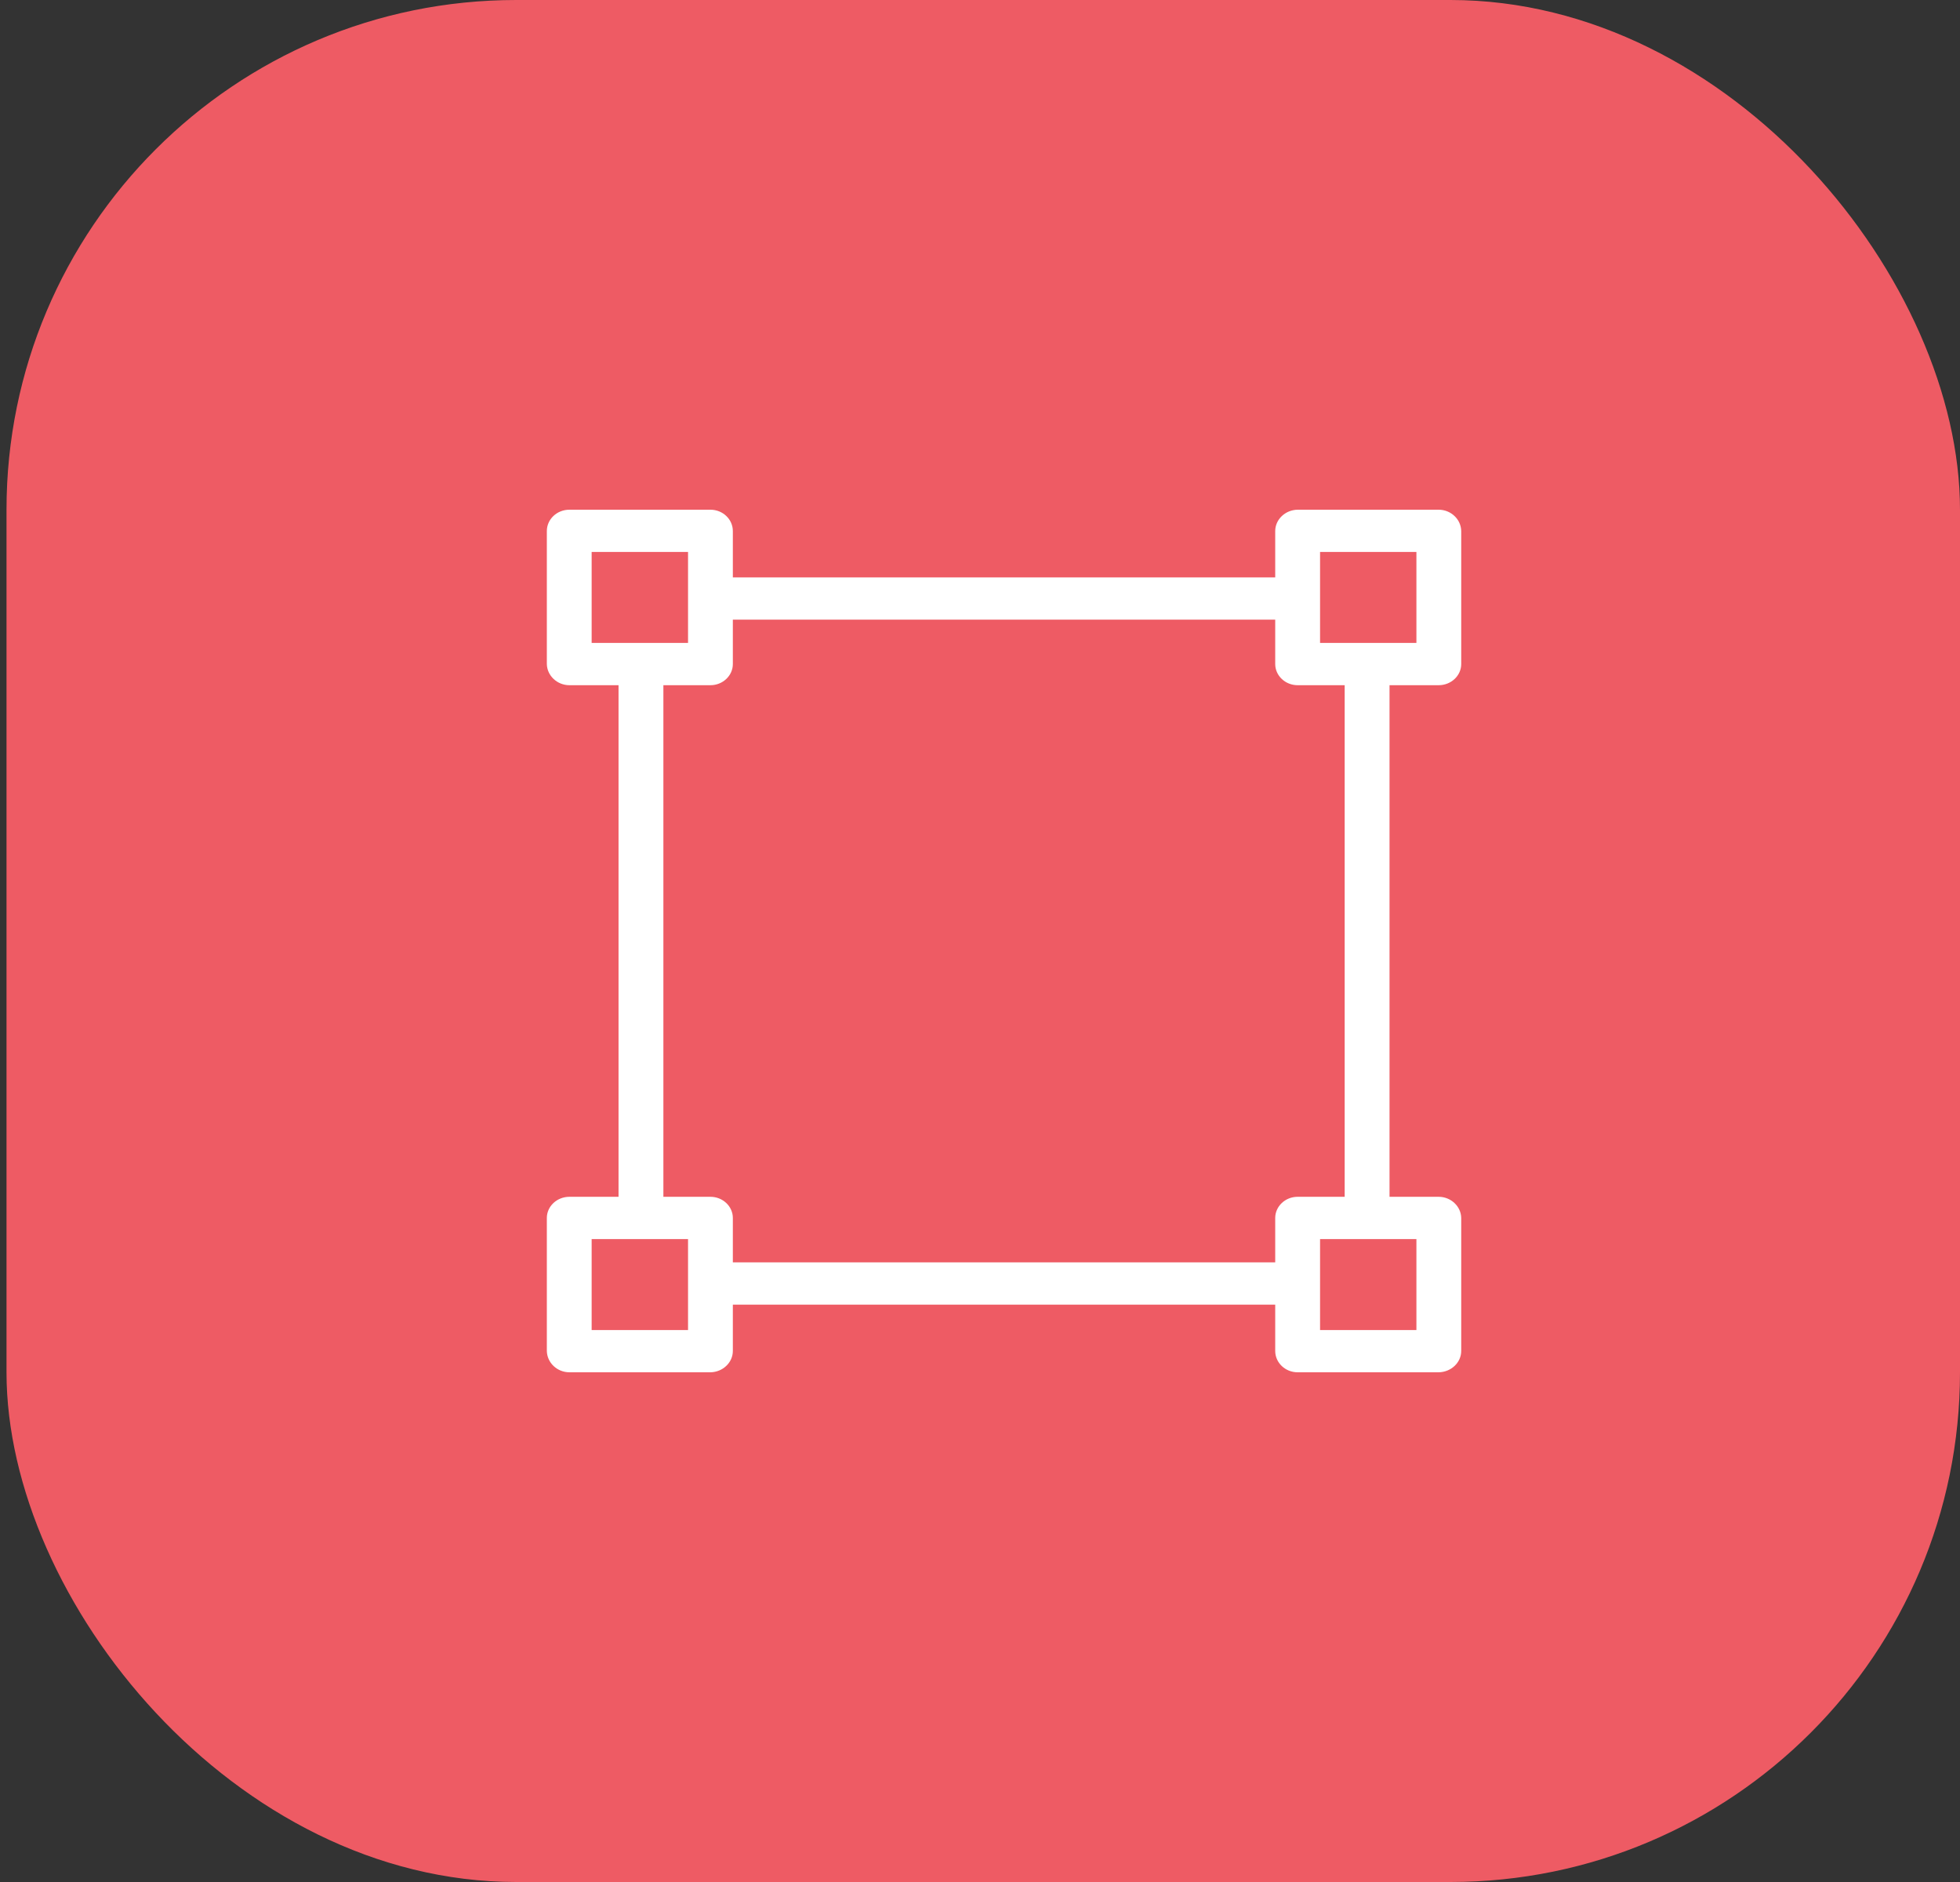 <svg width="50" height="48" viewBox="0 0 50 48" fill="none" xmlns="http://www.w3.org/2000/svg">
<rect x="0" y="0" width="50" height="48" fill="#333333" stroke="none"/>
<g id="Group 1000003357">
<rect id="Rectangle 21" x="0.166" width="49.834" height="48" rx="13" fill="#EE5B64"/>
<g id="selection 1">
<g id="Group">
<g id="Group_2">
<path id="Vector" d="M14.527 17.476C14.213 17.476 13.956 17.233 13.95 16.936V13.545C13.95 13.243 14.207 13 14.527 13H18.123C18.438 13 18.695 13.243 18.695 13.545V14.726H32.531V13.545C32.531 13.248 32.788 13.005 33.103 13H36.699C37.013 13 37.271 13.243 37.276 13.545V16.936C37.276 17.233 37.019 17.476 36.699 17.476H35.447V30.524H36.699C37.013 30.524 37.271 30.767 37.276 31.064V34.455C37.276 34.752 37.019 34.995 36.699 35H33.103C32.788 35 32.531 34.757 32.531 34.455V33.275H18.695V34.455C18.695 34.752 18.438 34.995 18.123 35H14.527C14.213 35 13.956 34.757 13.95 34.455V31.064C13.95 30.767 14.207 30.524 14.527 30.524H15.779V17.476H14.527ZM36.133 16.397V14.078H33.675V16.397H36.133ZM33.675 33.922H36.133V31.603H33.675V33.922ZM18.695 31.064V32.196H32.531V31.064C32.531 30.767 32.788 30.524 33.103 30.524H34.303V17.476H33.103C32.788 17.476 32.531 17.233 32.531 16.936V15.804H18.695V16.936C18.695 17.233 18.438 17.476 18.123 17.476H16.923V30.524H18.123C18.438 30.524 18.695 30.767 18.695 31.064ZM15.093 31.603V33.922H17.552V31.603H15.093ZM17.552 16.397V14.078H15.093V16.397H17.552Z" fill="white"/>
</g>
</g>
</g>
</g>
</svg>
